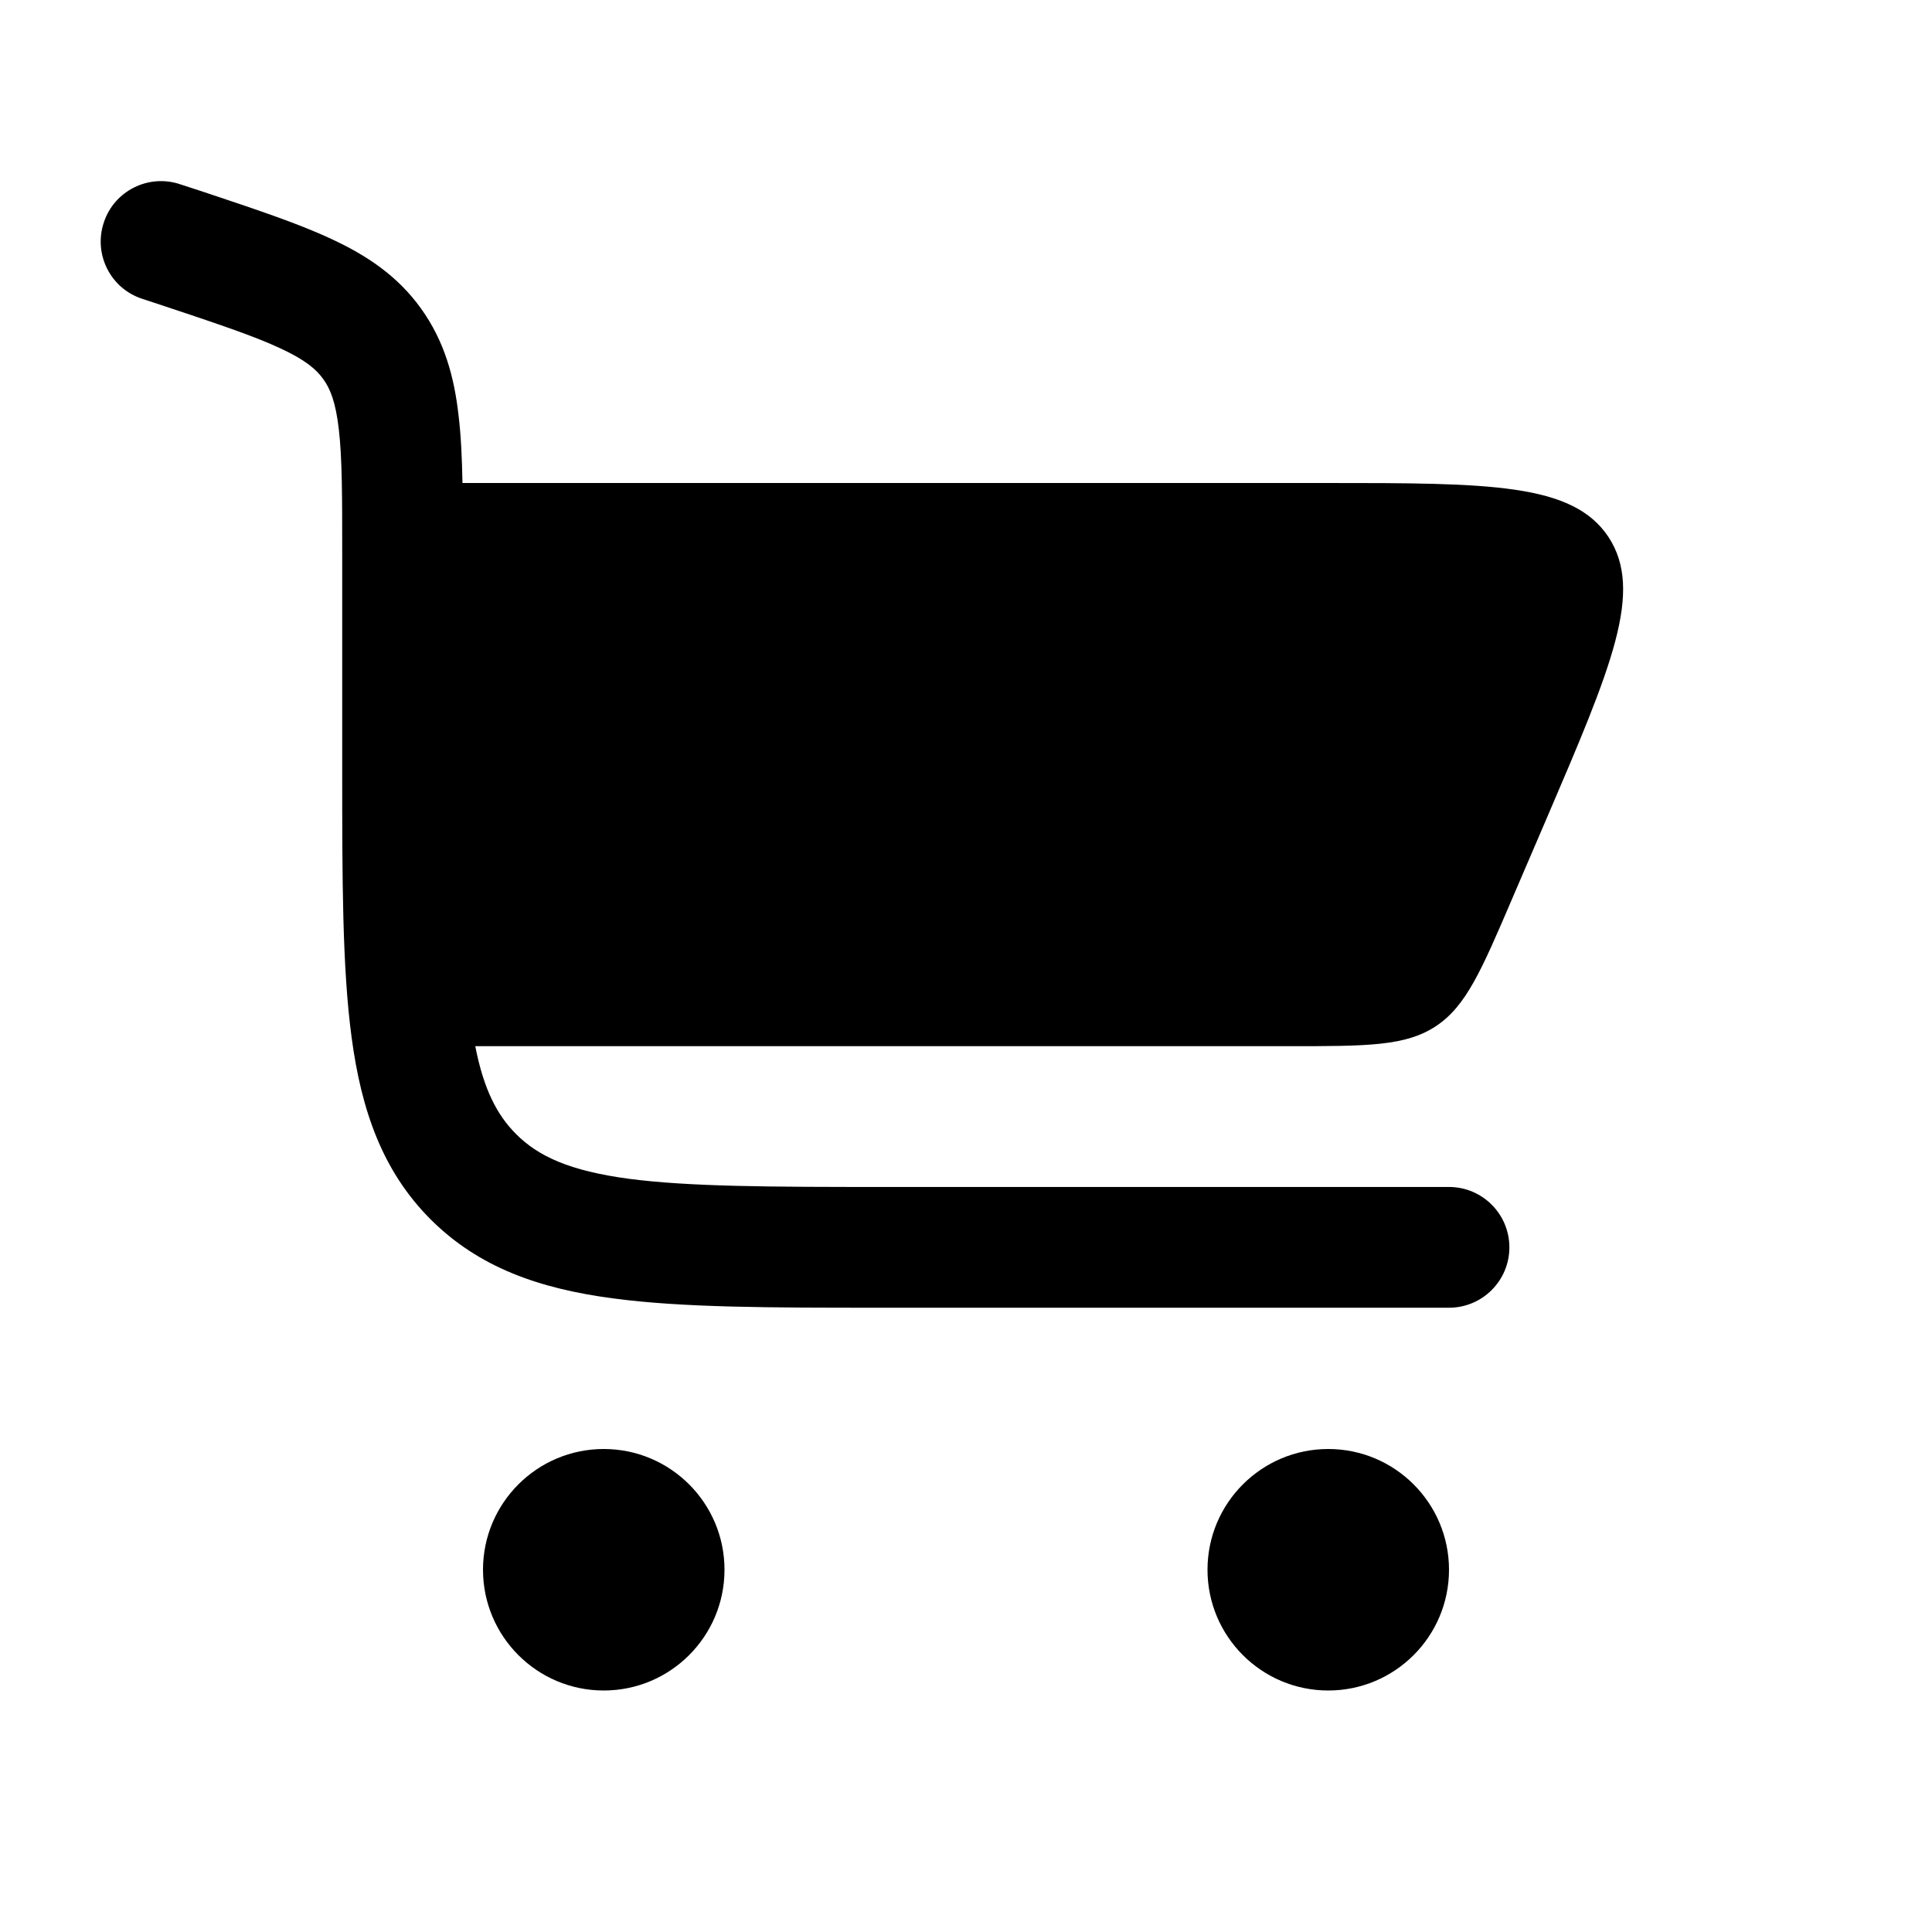 <?xml version="1.0" encoding="UTF-8"?>
<svg xmlns="http://www.w3.org/2000/svg" xmlns:xlink="http://www.w3.org/1999/xlink" version="1.1" id="Layer_1" x="0px" y="0px" viewBox="0 0 800 800" style="enable-background:new 0 0 800 800;" xml:space="preserve">
<path d="M74.6,76.3C61.5,71.9,47.3,79,43,92.1c-4.4,13.1,2.7,27.3,15.8,31.6l8.8,2.9c22.5,7.5,37.5,12.5,48.4,17.6  c10.4,4.8,14.9,8.7,17.8,12.7c2.9,4,5.2,9.5,6.5,20.9c1.4,12,1.4,27.8,1.4,51.5v89.1c0,45.6,0,82.3,3.9,111.2  c4,30,12.7,55.3,32.7,75.3c20.1,20.1,45.3,28.7,75.3,32.7c28.9,3.9,65.6,3.9,111.2,3.9H600c13.8,0,25-11.2,25-25  c0-13.8-11.2-25-25-25H366.7c-47.8,0-81.2-0.1-106.4-3.4c-24.5-3.3-37.4-9.3-46.6-18.5c-7.8-7.8-13.4-18.4-16.9-36.4h337.3  c32,0,48,0,60.5-8.3c12.5-8.3,18.8-23,31.4-52.4l14.3-33.3c27-63,40.5-94.4,25.7-116.9C651.1,200,616.9,200,548.4,200H191.5  c-0.2-10.3-0.6-19.5-1.6-27.8c-1.8-16.2-5.9-31-15.6-44.5c-9.7-13.5-22.5-22-37.2-28.8c-13.9-6.5-31.5-12.3-52.4-19.3L74.6,76.3z"></path>
<path d="M250,600c27.6,0,50,22.4,50,50c0,27.6-22.4,50-50,50s-50-22.4-50-50C200,622.4,222.4,600,250,600z"></path>
<path d="M550,600c27.6,0,50,22.4,50,50c0,27.6-22.4,50-50,50c-27.6,0-50-22.4-50-50C500,622.4,522.4,600,550,600z"></path>
</svg>
